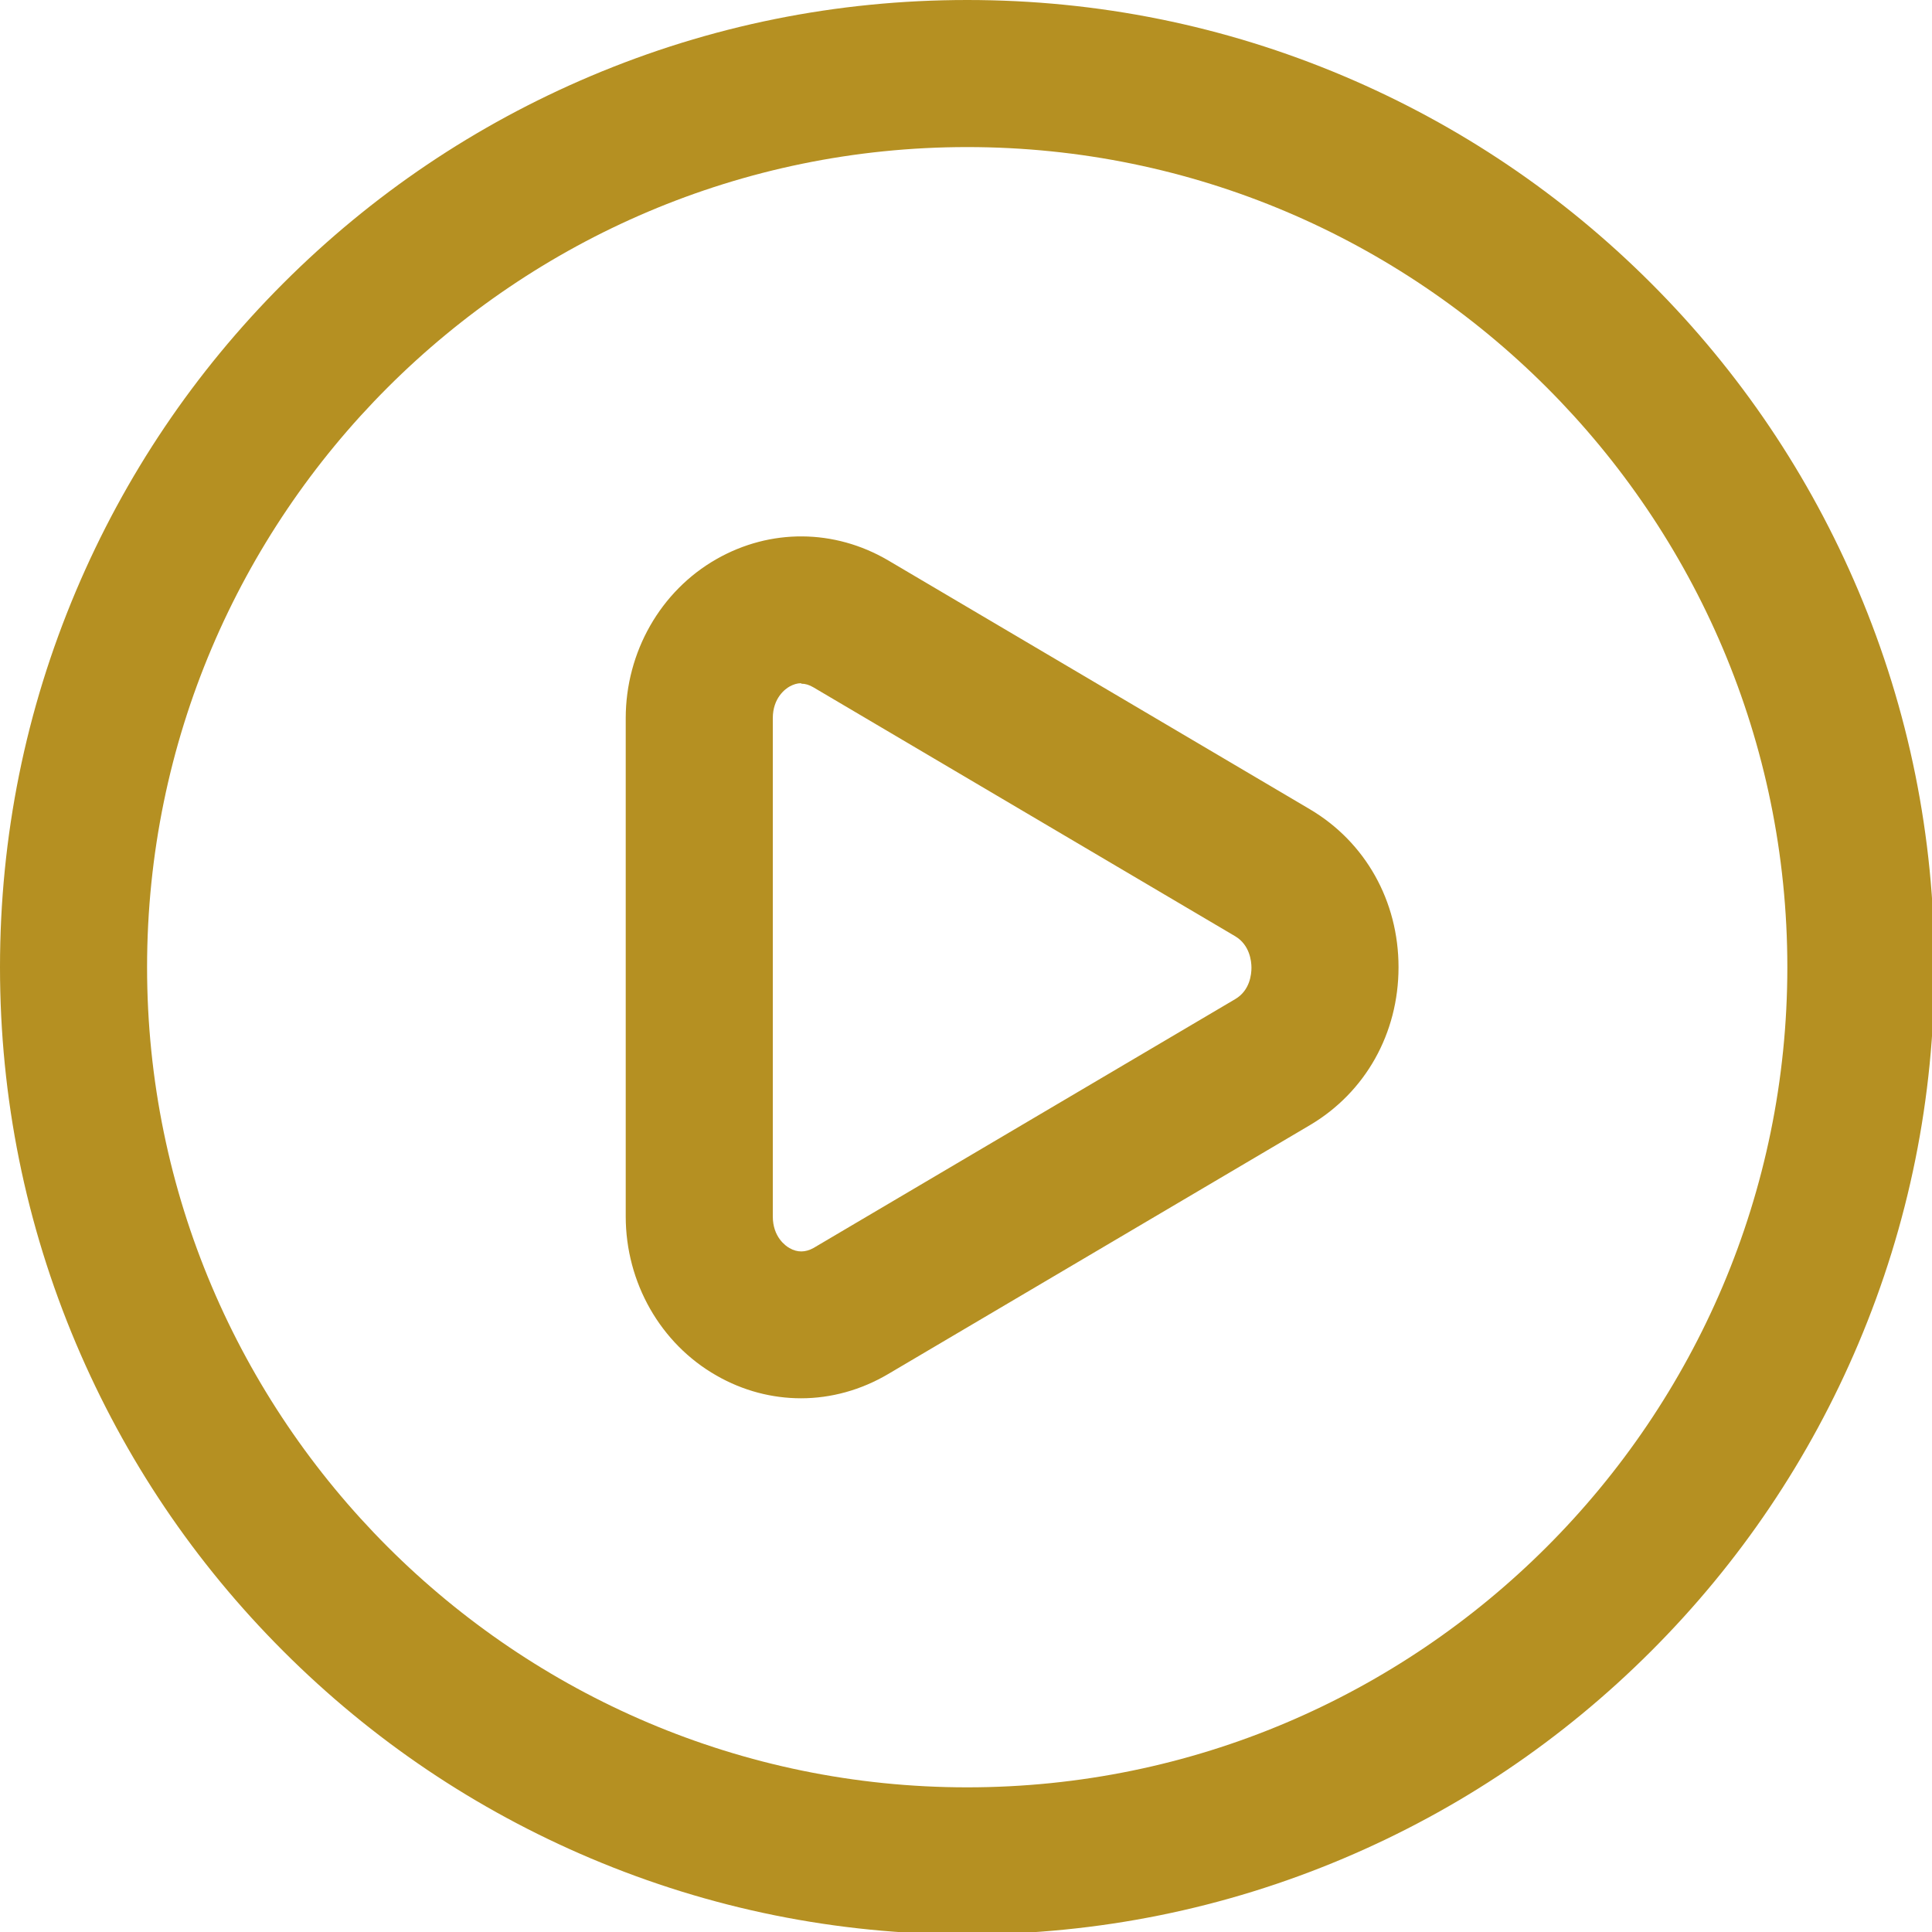 <?xml version="1.0" encoding="UTF-8"?>
<svg id="Capa_1" xmlns="http://www.w3.org/2000/svg" width="800" height="800" version="1.1" viewBox="0 0 800 800">
  <!-- Generator: Adobe Illustrator 29.3.1, SVG Export Plug-In . SVG Version: 2.1.0 Build 151)  -->
  <defs>
    <style>
      .st0 {
        fill: #b59022;
      }
    </style>
  </defs>
  <path class="st0" d="M400.5,801c-54.1,0-106.5-10.6-155.9-31.5-47.7-20.2-90.5-49-127.3-85.8-36.8-36.8-65.6-79.6-85.8-127.3C10.6,507,0,454.6,0,400.5s10.6-106.5,31.5-155.9c20.2-47.7,49-90.5,85.8-127.3,36.8-36.8,79.6-65.6,127.3-85.8C294,10.6,346.4,0,400.5,0s106.5,10.6,155.9,31.5c47.7,20.2,90.5,49,127.3,85.8,36.8,36.8,65.6,79.6,85.8,127.3,20.9,49.4,31.5,101.8,31.5,155.9s-10.6,106.5-31.5,155.9c-20.2,47.7-49,90.5-85.8,127.3-36.8,36.8-79.6,65.6-127.3,85.8-49.4,20.9-101.8,31.5-155.9,31.5ZM400.5,60.9c-187.3,0-339.6,152.4-339.6,339.6s152.4,339.6,339.6,339.6,339.6-152.4,339.6-339.6S587.8,60.9,400.5,60.9Z"/>
  <path class="st0" d="M331.7,579c-12,0-24-3.1-35-9.4-23.2-13.2-37.6-38.5-37.6-65.9v-206.3c0-27.4,14.4-52.7,37.6-65.9,22.3-12.7,48.8-12.5,71,.5l174.7,103.1c23,13.6,36.7,38,36.7,65.4,0,27.4-13.7,51.8-36.7,65.4l-174.7,103.1c-11.2,6.6-23.6,10-36,10ZM331.7,282.9c-1.6,0-3.2.5-4.8,1.4-1.6.9-6.9,4.6-6.9,13.1v206.3c0,8.5,5.3,12.2,6.9,13.1,3.3,1.9,6.6,1.8,9.9,0l174.7-103.1c6.1-3.6,6.7-10.3,6.7-13s-.7-9.4-6.7-13h0s-174.7-103.1-174.7-103.1c-1.7-1-3.3-1.5-5-1.5Z"/>
</svg>